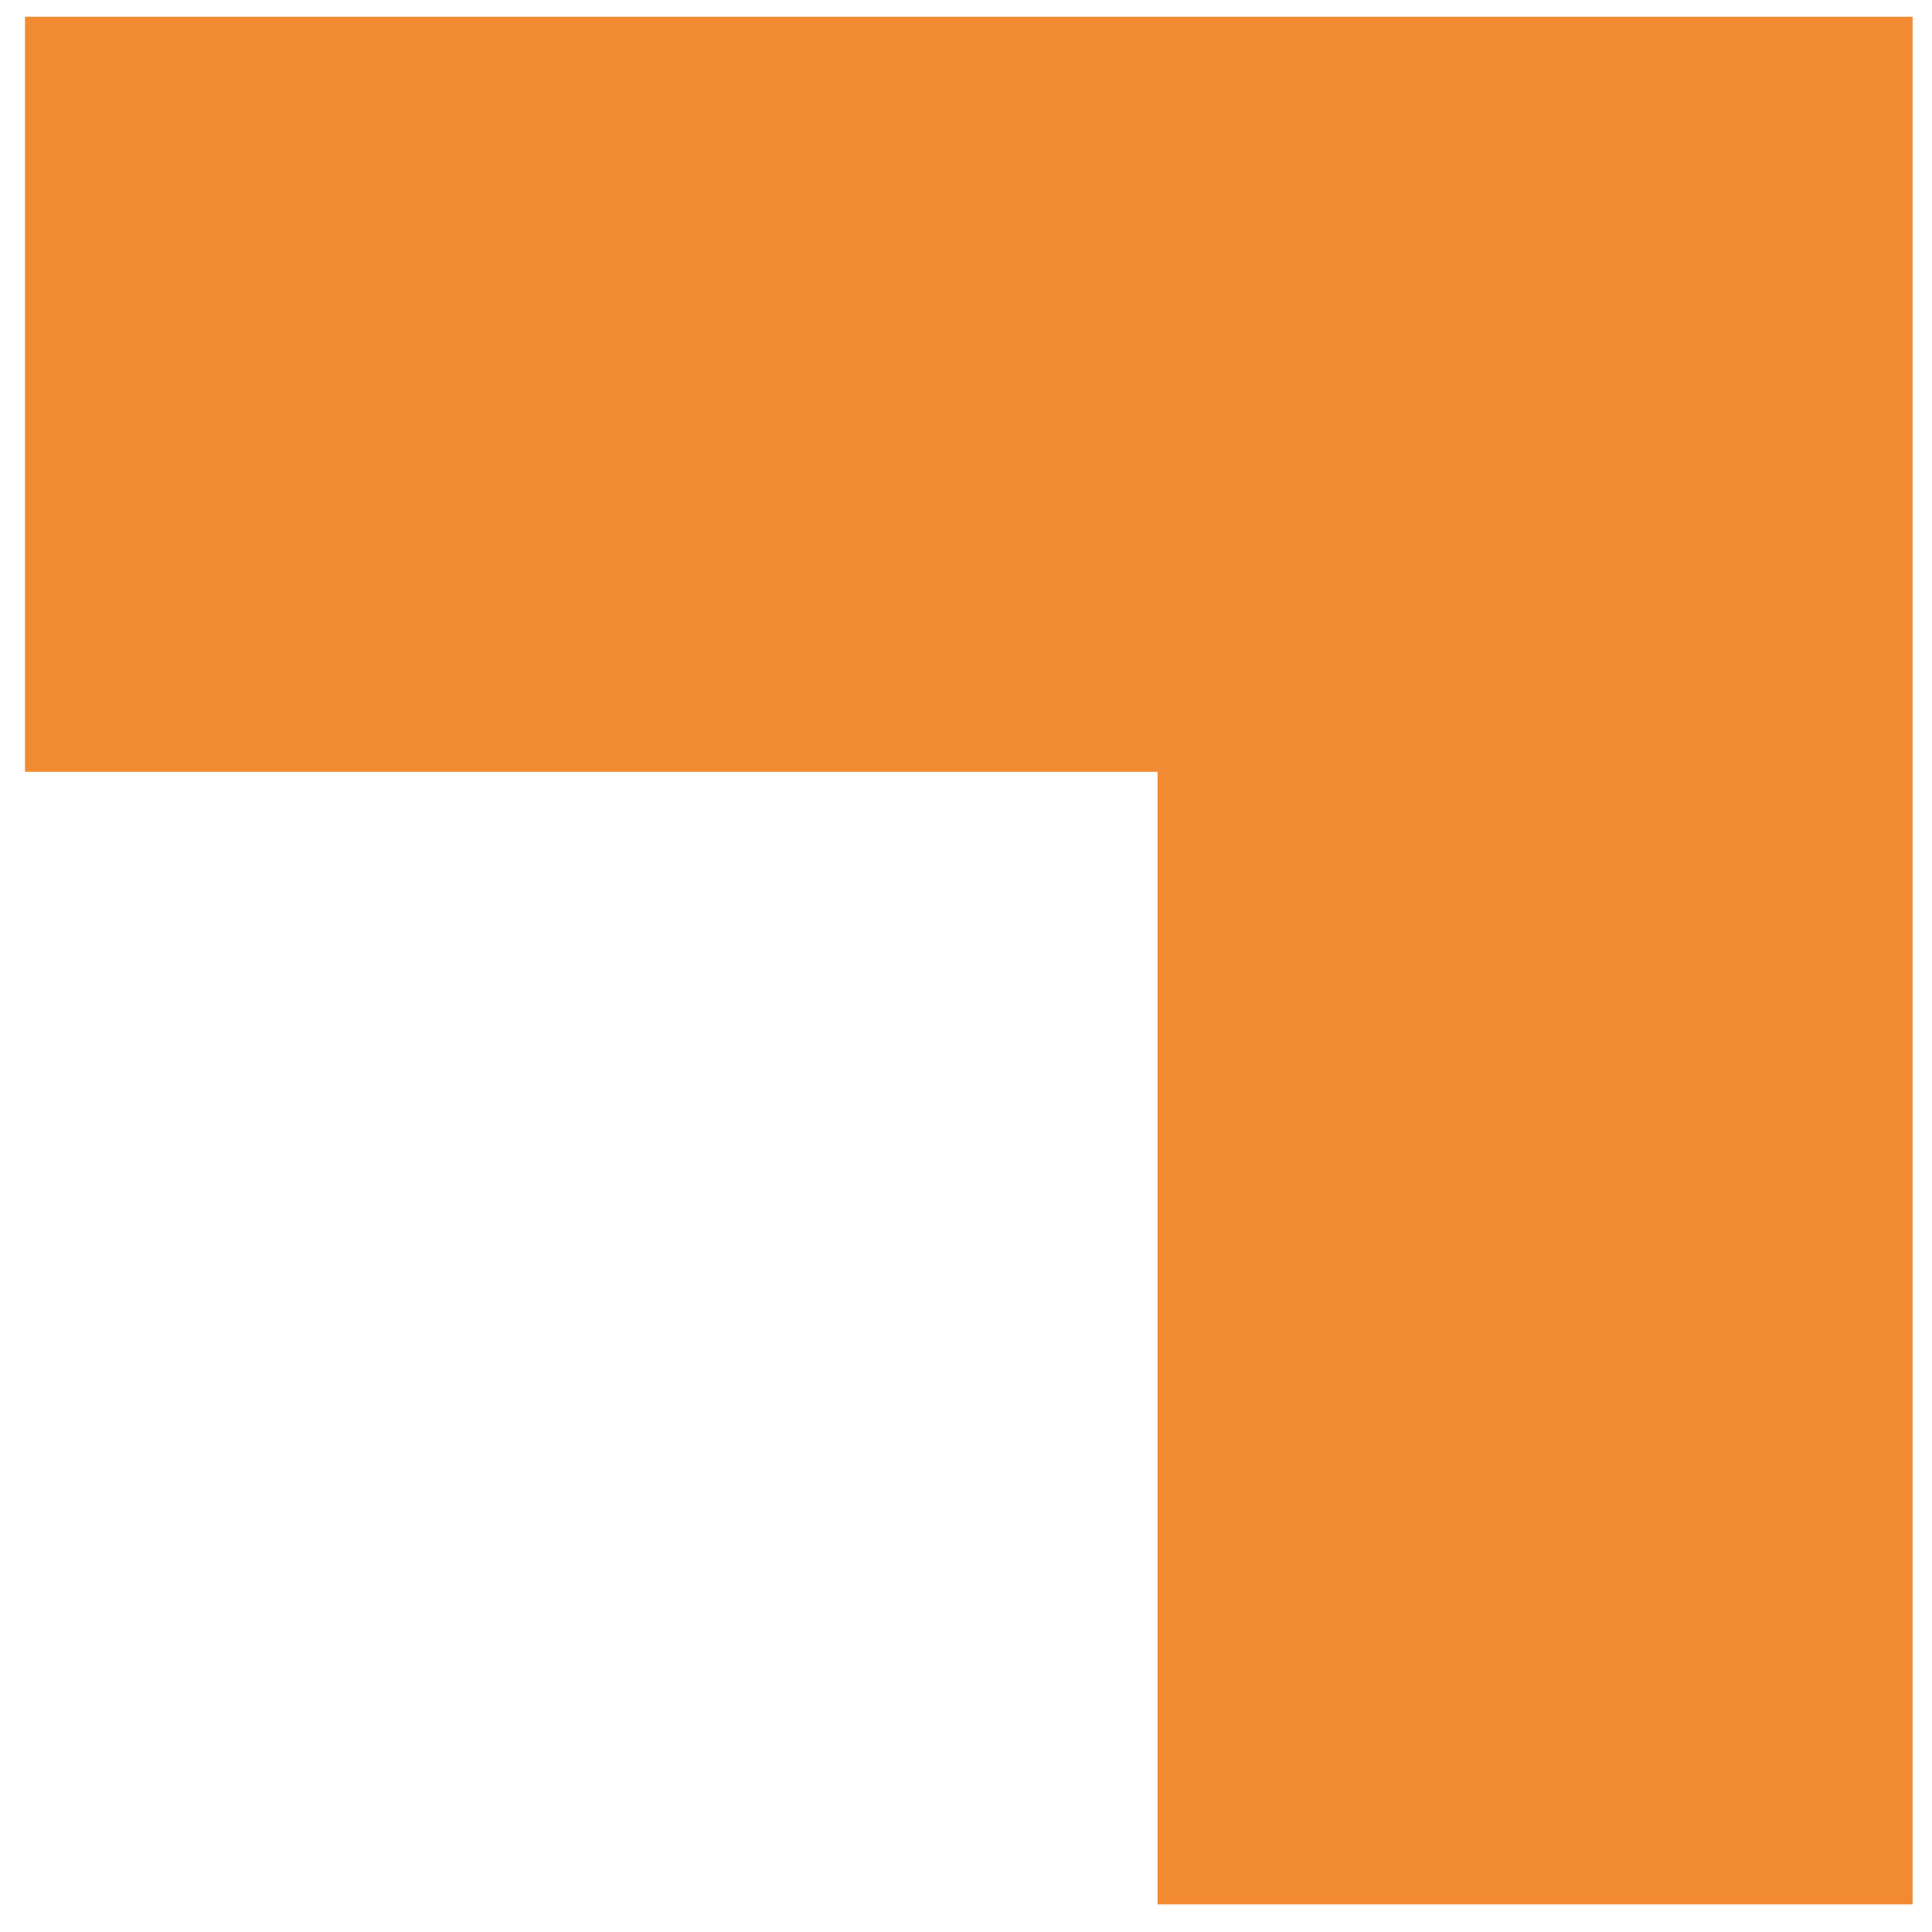 <?xml version="1.0" encoding="UTF-8"?>
<svg xmlns="http://www.w3.org/2000/svg" width="42" height="42" viewBox="0 0 42 42" fill="none">
  <path fill-rule="evenodd" clip-rule="evenodd" d="M25.164 0.364H0.543V16.779H25.164V41.4H41.579V16.779V0.364H25.164Z" fill="#F28A33"></path>
</svg>
